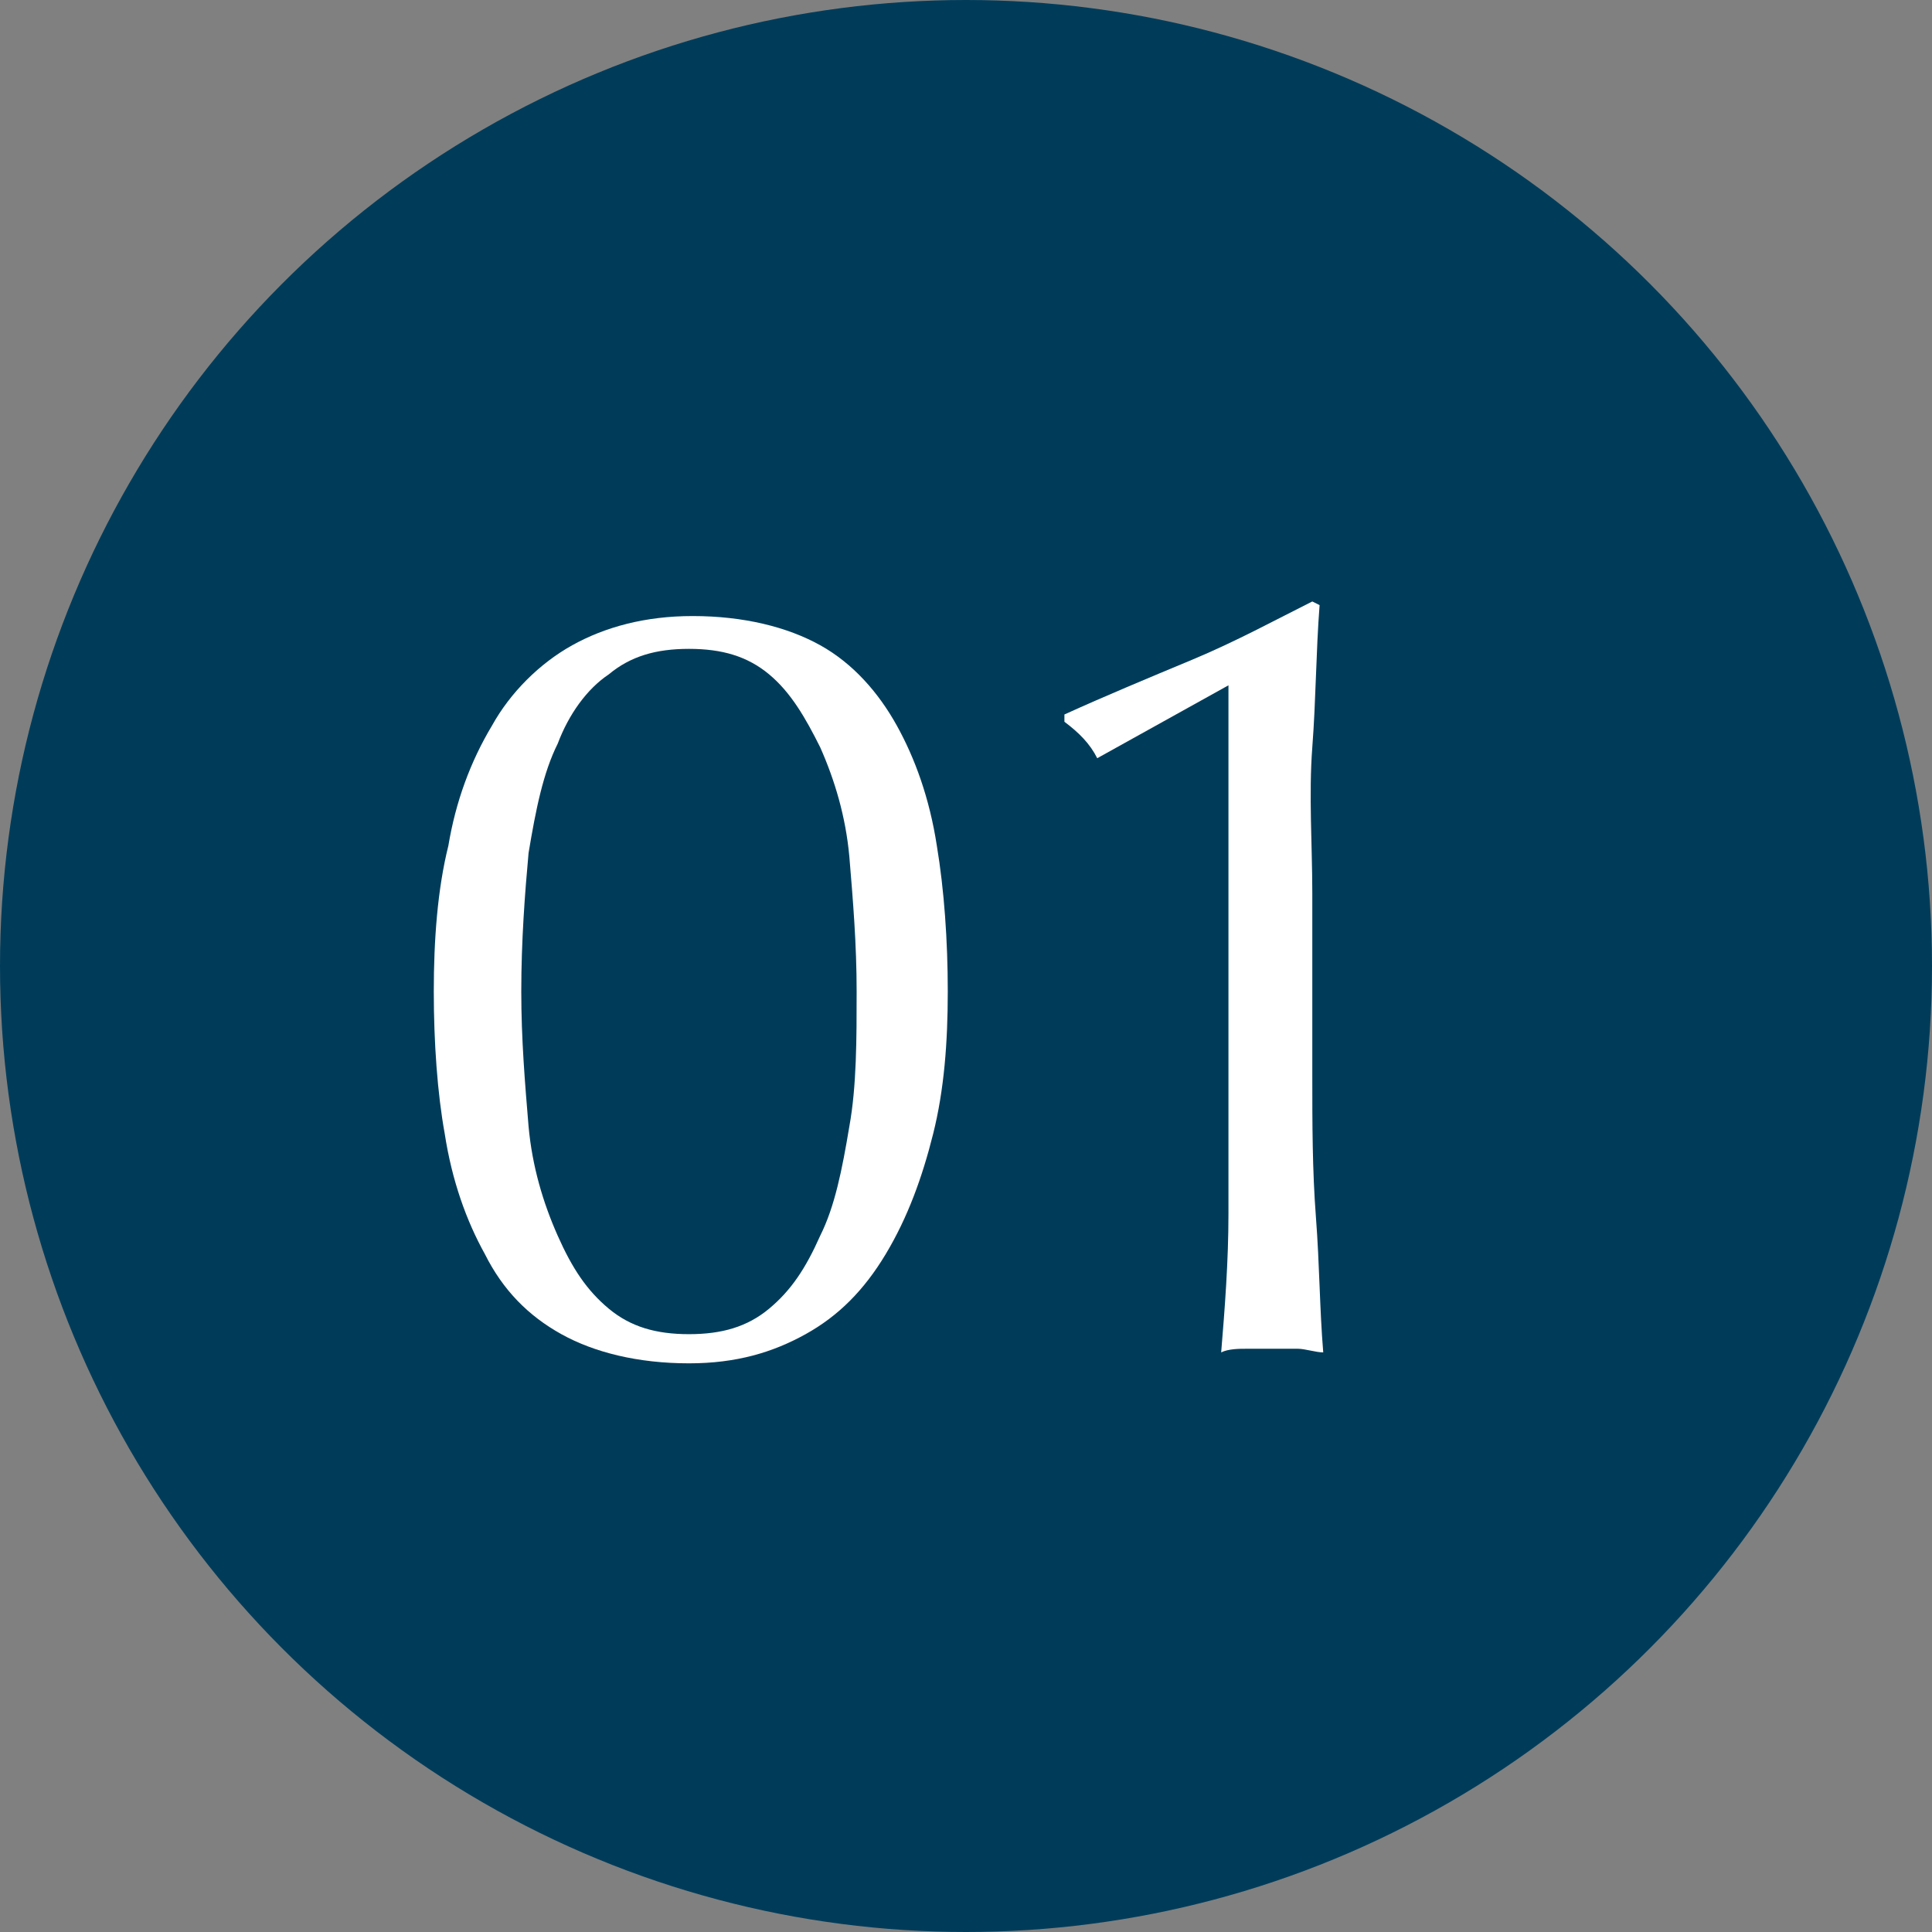 <?xml version="1.0" encoding="utf-8"?>
<!-- Generator: Adobe Illustrator 23.0.4, SVG Export Plug-In . SVG Version: 6.00 Build 0)  -->
<svg version="1.1" id="Layer_1" xmlns="http://www.w3.org/2000/svg" xmlns:xlink="http://www.w3.org/1999/xlink" x="0px" y="0px"
	 viewBox="0 0 53 53" style="enable-background:new 0 0 53 53;" xml:space="preserve">
<rect x="0" y="0" width="53" height="53" fill="#808080" stroke="none"/>
<style type="text/css">
	.st0{fill:#003C5A;}
	.st1{enable-background:new    ;}
	.st2{fill:#FFFFFF;}
</style>
<title>Asset 22</title>
<g>
	<g id="Gráficos">
		<circle class="st0" cx="26.5" cy="26.5" r="26.5"/>
		<g class="st1">
			<path class="st2" d="M11.9,27.2c0-1.4,0.1-2.8,0.4-4c0.2-1.2,0.6-2.3,1.2-3.3c0.5-0.9,1.3-1.7,2.2-2.2s2-0.8,3.3-0.8
				c1.4,0,2.6,0.3,3.5,0.8c0.9,0.5,1.6,1.3,2.1,2.2c0.5,0.9,0.9,2,1.1,3.3c0.2,1.2,0.3,2.6,0.3,4c0,1.4-0.1,2.7-0.4,3.9
				c-0.3,1.2-0.7,2.3-1.3,3.3s-1.3,1.7-2.2,2.2c-0.9,0.5-1.9,0.8-3.2,0.8c-1.4,0-2.6-0.3-3.5-0.8c-0.9-0.5-1.6-1.2-2.1-2.2
				c-0.5-0.9-0.9-2-1.1-3.3C12,30,11.9,28.6,11.9,27.2z M14.3,27.2c0,1.3,0.1,2.5,0.2,3.7c0.1,1.1,0.4,2.1,0.8,3s0.8,1.5,1.4,2
				c0.6,0.5,1.3,0.7,2.2,0.7s1.6-0.2,2.2-0.7c0.6-0.5,1-1.1,1.4-2c0.4-0.8,0.6-1.8,0.8-3c0.2-1.1,0.2-2.4,0.2-3.7s-0.1-2.5-0.2-3.7
				c-0.1-1.1-0.4-2.1-0.8-3c-0.4-0.8-0.8-1.5-1.4-2c-0.6-0.5-1.3-0.7-2.2-0.7s-1.6,0.2-2.2,0.7c-0.6,0.4-1.1,1.1-1.4,1.9
				c-0.4,0.8-0.6,1.8-0.8,3C14.4,24.5,14.3,25.8,14.3,27.2z"/>
			<path class="st2" d="M30.1,20.8c-0.2-0.4-0.5-0.7-0.9-1v-0.2c1.1-0.5,2.3-1,3.5-1.5c1.2-0.5,2.3-1.1,3.3-1.6l0.2,0.1
				c-0.1,1.3-0.1,2.6-0.2,3.9S36,23.2,36,24.5v5c0,1.3,0,2.6,0.1,3.9s0.1,2.5,0.2,3.7c-0.2,0-0.5-0.1-0.7-0.1s-0.5,0-0.7,0
				c-0.2,0-0.5,0-0.7,0c-0.2,0-0.5,0-0.7,0.1c0.1-1.2,0.2-2.5,0.2-3.8c0-1.3,0-2.5,0-3.9V18.8L30.1,20.8z"/>
		</g>
	</g>
</g>
</svg>
